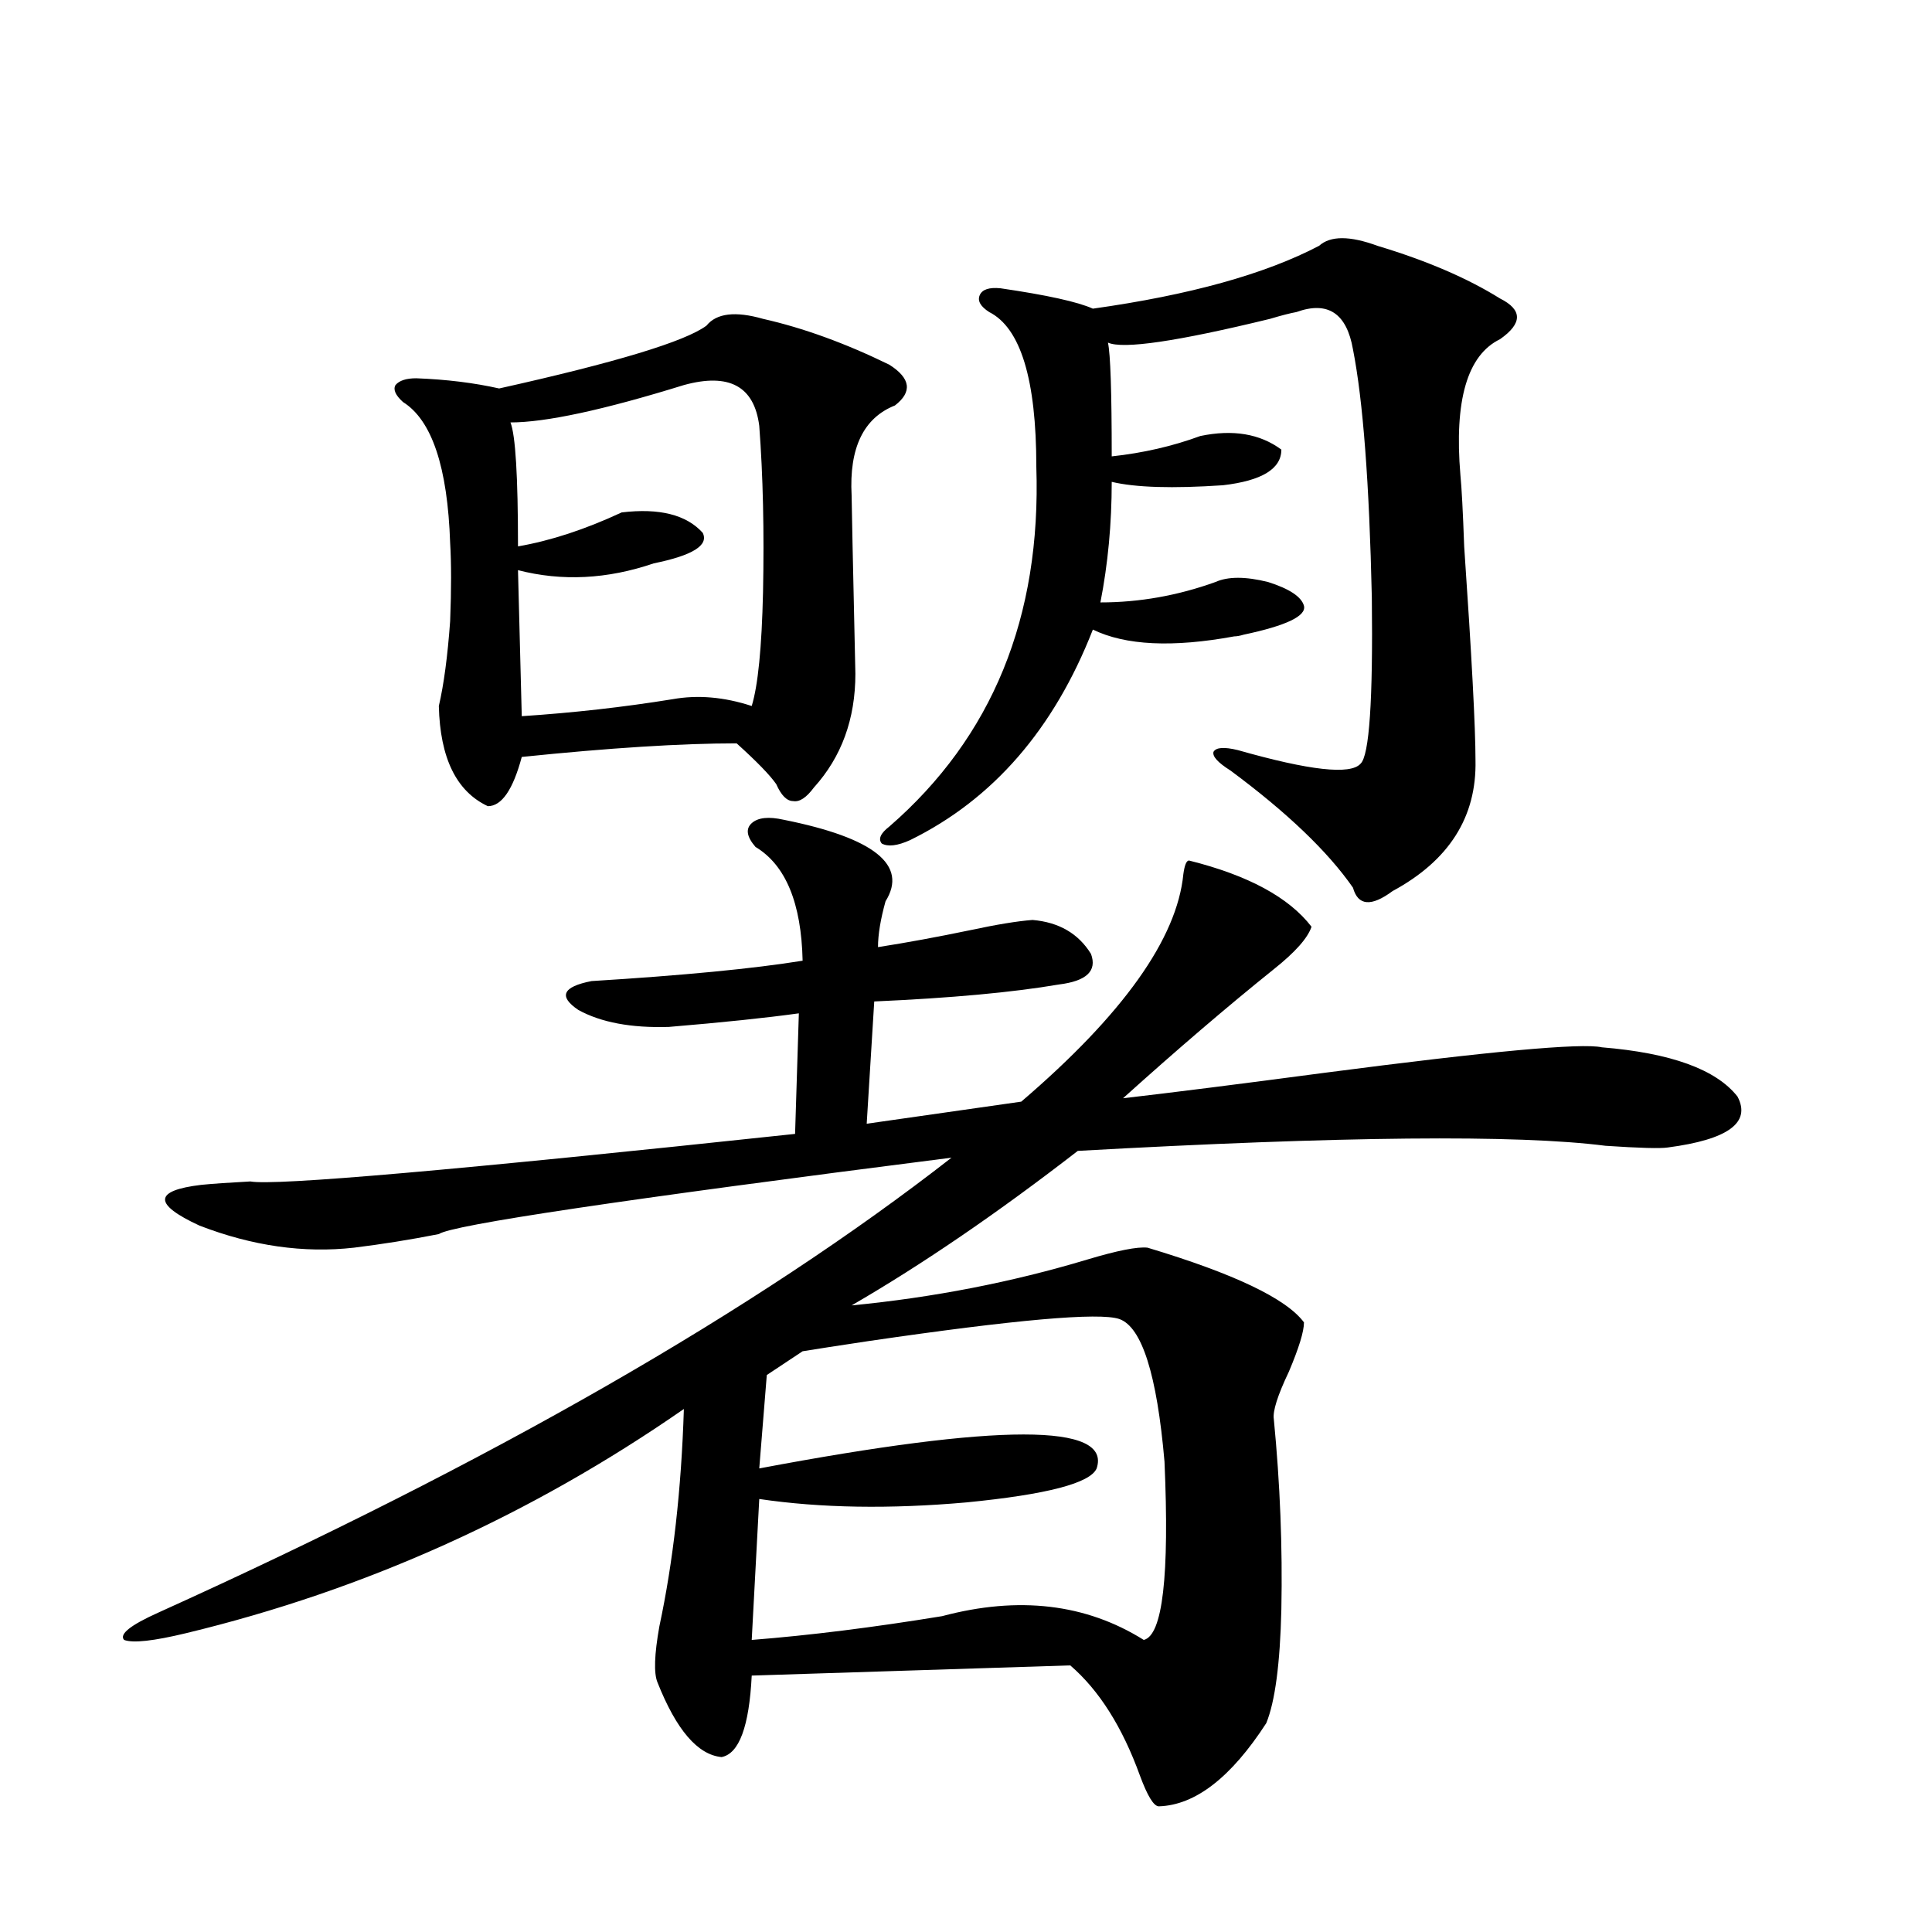 <?xml version="1.0" encoding="utf-8"?>
<!-- Generator: Adobe Illustrator 16.0.0, SVG Export Plug-In . SVG Version: 6.00 Build 0)  -->
<!DOCTYPE svg PUBLIC "-//W3C//DTD SVG 1.1//EN" "http://www.w3.org/Graphics/SVG/1.1/DTD/svg11.dtd">
<svg version="1.1" id="图层_1" xmlns="http://www.w3.org/2000/svg" xmlns:xlink="http://www.w3.org/1999/xlink" x="0px" y="0px"
	 width="1000px" height="1000px" viewBox="0 0 1000 1000" enable-background="new 0 0 1000 1000" xml:space="preserve">
<path d="M405.673,424.313c46.828,9.38,64.389,23.442,52.682,42.188c-2.606,9.38-3.902,17.29-3.902,23.73
	c14.954-2.334,30.884-5.273,47.804-8.789c13.658-2.925,24.39-4.683,32.194-5.273c13.658,1.181,23.734,7.031,30.243,17.578
	c3.247,8.789-2.286,14.063-16.585,15.82c-24.069,4.106-55.943,7.031-95.607,8.789l-3.902,63.281l79.998-11.426
	c52.682-45.113,80.639-84.375,83.9-117.773c0.641-4.683,1.616-7.031,2.927-7.031c30.563,7.622,51.706,19.048,63.413,34.277
	c-1.951,5.864-8.46,13.184-19.512,21.973c-24.069,19.336-50.09,41.611-78.047,66.797c25.365-2.925,60.151-7.32,104.388-13.184
	c85.196-11.124,133-15.518,143.411-13.184c35.762,2.939,59.176,11.426,70.242,25.488c7.149,13.486-4.878,22.275-36.097,26.367
	c-3.902,0.591-14.634,0.302-32.194-0.879c-45.532-5.85-136.582-4.971-273.164,2.637c-41.63,32.231-80.653,58.887-117.07,79.98
	c42.271-4.092,82.925-12.002,121.948-23.73c15.609-4.683,26.006-6.729,31.219-6.152c44.877,13.486,71.858,26.367,80.974,38.672
	c0,4.697-2.606,13.184-7.805,25.488c-5.854,12.305-8.46,20.517-7.805,24.609c3.247,33.398,4.543,66.22,3.902,98.438
	c-0.655,28.125-3.262,47.749-7.805,58.887c-18.216,28.125-36.752,42.476-55.608,43.066c-2.606,0-5.854-5.273-9.756-15.82
	c-9.115-25.2-21.143-44.247-36.097-57.129l-164.874,5.273c-1.311,26.367-6.509,40.429-15.609,42.187
	c-12.362-1.181-23.414-14.062-33.17-38.672c-1.951-4.697-1.631-14.365,0.976-29.004c7.149-33.398,11.372-70.889,12.683-112.5
	c-79.357,55.083-165.209,93.755-257.555,116.016c-16.92,4.092-27.651,5.273-32.194,3.516c-2.606-2.939,3.247-7.622,17.561-14.063
	c172.344-77.92,309.261-156.445,410.722-235.547c-170.407,21.684-258.865,34.868-265.359,39.551
	c-14.969,2.939-29.603,5.273-43.901,7.031c-26.021,2.939-52.682-0.879-79.998-11.426c-24.069-11.124-23.749-18.155,0.976-21.094
	c5.854-0.577,14.299-1.167,25.365-1.758c12.348,2.348,106.339-5.85,281.944-24.609l1.951-62.402
	c-16.92,2.348-39.358,4.697-67.315,7.031c-19.512,0.591-35.121-2.334-46.828-8.789c-10.411-7.031-8.14-12.002,6.829-14.941
	c47.469-2.925,83.9-6.441,109.266-10.547c-0.655-29.883-8.78-49.507-24.39-58.887c-4.558-5.273-5.213-9.366-1.951-12.305
	C392.335,423.146,397.868,422.555,405.673,424.313z M394.941,165.035c20.808,4.697,42.591,12.607,65.364,23.73
	c11.052,7.031,12.027,14.063,2.927,21.094c-16.265,6.455-23.749,21.973-22.438,46.582c0,2.939,0.641,33.701,1.951,92.285
	c0,23.442-7.164,43.066-21.463,58.887c-3.902,5.273-7.484,7.622-10.731,7.031c-3.262,0-6.188-2.925-8.78-8.789
	c-3.262-4.683-10.091-11.714-20.487-21.094c-28.627,0-65.699,2.348-111.217,7.031c-4.558,17.001-10.411,25.488-17.561,25.488
	c-16.265-7.608-24.725-24.898-25.365-51.855c2.592-11.124,4.543-25.777,5.854-43.945c0.641-16.397,0.641-29.883,0-40.43
	c-1.311-39.249-9.436-63.57-24.39-72.949c-3.902-3.516-5.213-6.441-3.902-8.789c1.951-2.334,5.519-3.516,10.731-3.516
	c15.609,0.591,29.908,2.348,42.926,5.273c60.486-13.472,96.248-24.307,107.314-32.52
	C370.872,162.11,380.628,160.943,394.941,165.035z M353.967,199.313c-41.63,12.895-71.553,19.336-89.754,19.336
	c2.592,6.455,3.902,27.837,3.902,64.16c16.905-2.925,34.786-8.789,53.657-17.578c19.512-2.334,33.49,1.181,41.95,10.547
	c3.247,6.455-5.213,11.728-25.365,15.82c-24.069,8.212-47.483,9.38-70.242,3.516l1.951,75.586
	c26.661-1.758,52.682-4.683,78.047-8.789c13.003-2.334,26.661-1.167,40.975,3.516c3.247-10.547,5.198-30.171,5.854-58.887
	c0.641-31.641,0-60.342-1.951-86.133C390.384,199.903,377.381,192.872,353.967,199.313z M579.327,682.711
	c-10.411-3.516-53.657,0.302-129.753,11.426c-15.609,2.348-26.996,4.106-34.146,5.273l-18.536,12.305l-3.902,48.34
	c124.22-23.428,182.435-23.428,174.63,0c-3.262,7.622-25.7,13.486-67.315,17.578c-39.679,3.516-75.455,2.939-107.314-1.758
	l-3.902,72.949c29.908-2.348,62.758-6.455,98.534-12.305c39.664-10.547,74.465-6.441,104.388,12.305
	c9.756-2.348,13.323-33.096,10.731-92.285C598.839,711.427,591.034,686.817,579.327,682.711z M712.982,127.242
	c25.365,7.622,46.493,16.699,63.413,27.246c11.707,5.864,11.707,12.895,0,21.094c-16.92,8.212-23.749,31.641-20.487,70.313
	c0.641,6.455,1.296,18.759,1.951,36.914c3.902,56.841,5.854,93.755,5.854,110.742c0.641,29.306-13.658,51.855-42.926,67.676
	c-11.066,8.212-17.896,7.622-20.487-1.758c-13.018-18.745-34.146-38.96-63.413-60.645c-6.509-4.092-9.436-7.32-8.78-9.668
	c1.296-2.334,5.519-2.637,12.683-0.879c37.072,10.547,58.2,12.895,63.413,7.031c4.543-4.092,6.494-32.808,5.854-86.133
	c-1.311-59.175-4.558-101.953-9.756-128.32c-3.262-18.745-13.018-25.186-29.268-19.336c-3.262,0.591-7.805,1.758-13.658,3.516
	c-48.139,11.728-76.096,15.82-83.9,12.305c1.296,5.864,1.951,25.488,1.951,58.887c16.25-1.758,31.539-5.273,45.853-10.547
	c16.905-3.516,30.884-1.167,41.95,7.031c0,9.97-10.091,16.123-30.243,18.457c-26.021,1.758-45.212,1.181-57.56-1.758
	c0,21.684-1.951,42.49-5.854,62.402c20.152,0,39.999-3.516,59.511-10.547c6.494-2.925,15.609-2.925,27.316,0
	c11.052,3.516,17.226,7.622,18.536,12.305c1.296,5.273-9.115,10.259-31.219,14.941c-1.951,0.591-3.582,0.879-4.878,0.879
	c-31.874,5.864-56.264,4.697-73.169-3.516c-20.167,51.567-51.706,87.891-94.632,108.984c-6.509,2.939-11.387,3.516-14.634,1.758
	c-1.951-2.334-0.655-5.273,3.902-8.789c53.322-46.28,78.688-108.394,76.096-186.328c0-45.113-8.14-71.768-24.39-79.98
	c-4.558-2.925-6.188-5.85-4.878-8.789c1.296-2.925,4.878-4.092,10.731-3.516c24.055,3.516,39.999,7.031,47.804,10.547
	c50.075-7.031,89.099-17.866,117.07-32.52C688.593,121.969,698.669,121.969,712.982,127.242z"/>
</svg>
